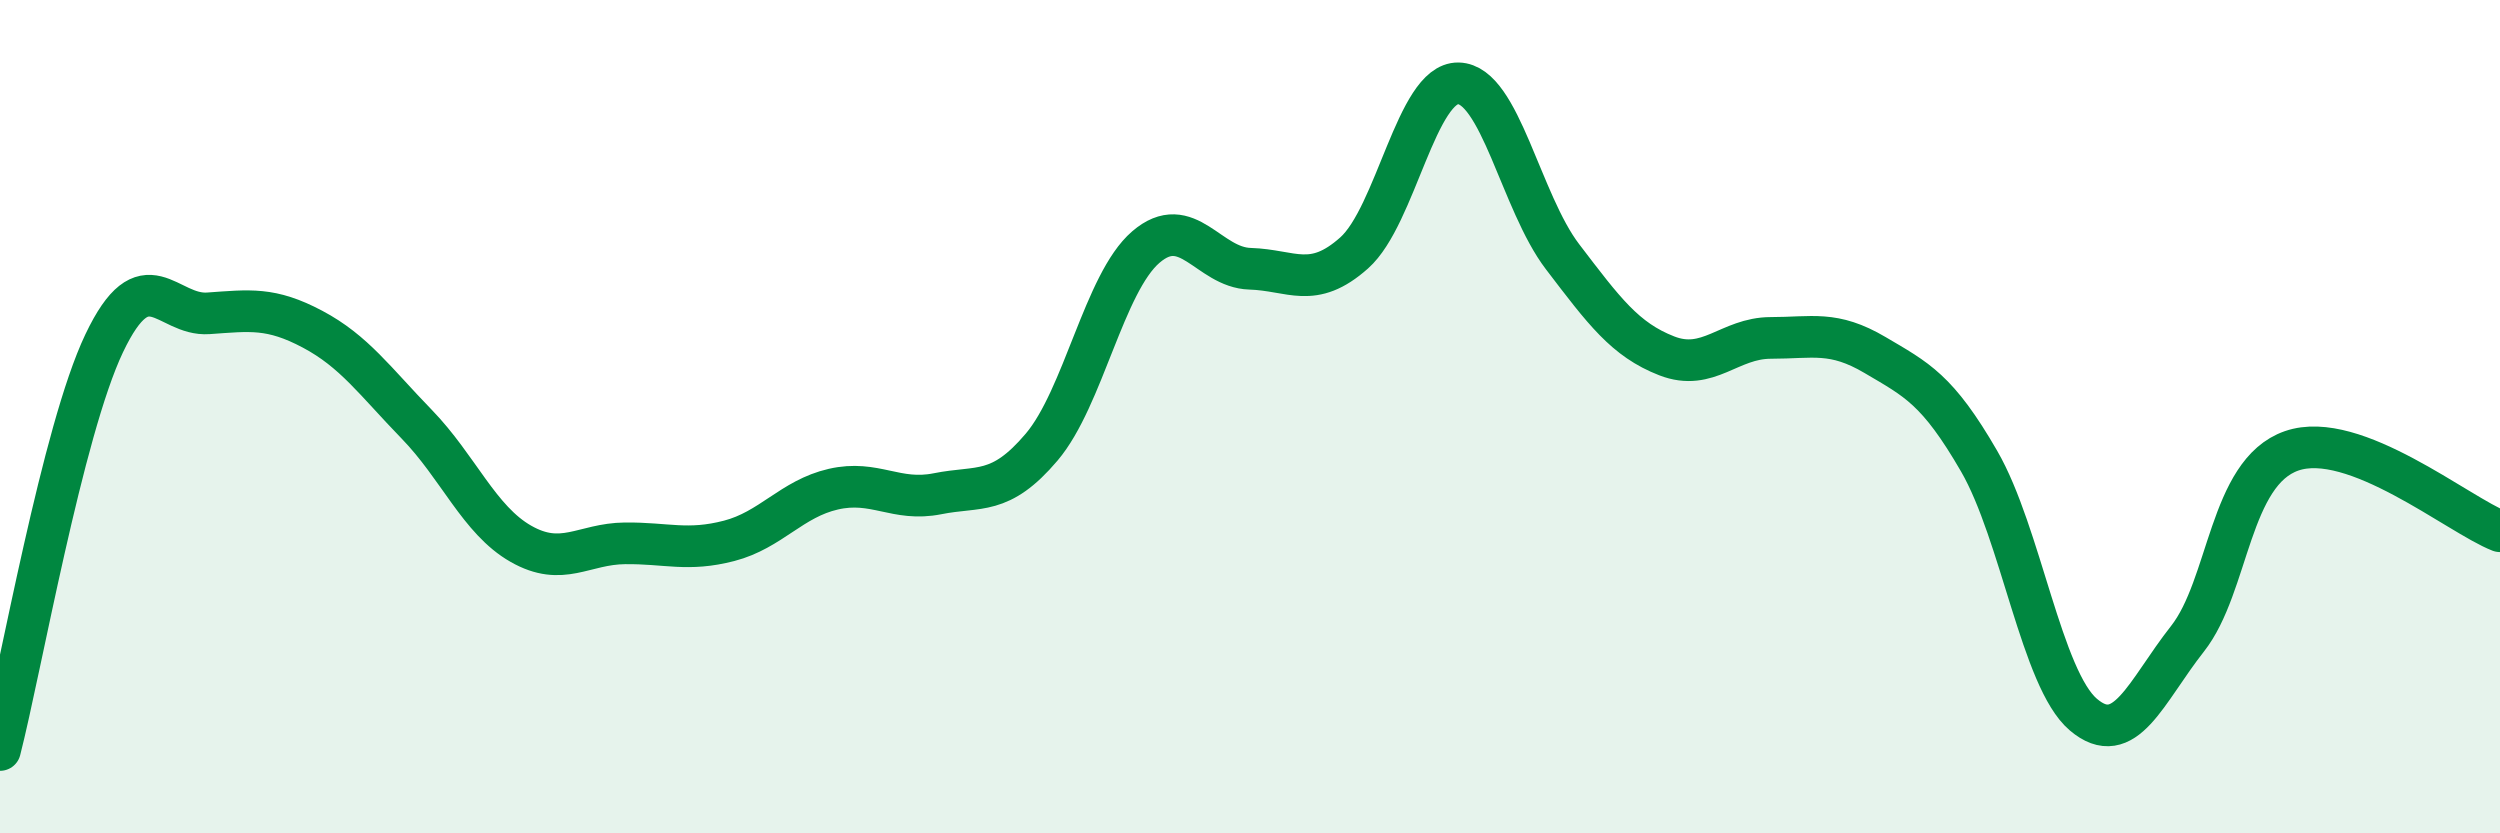 
    <svg width="60" height="20" viewBox="0 0 60 20" xmlns="http://www.w3.org/2000/svg">
      <path
        d="M 0,18 C 0.5,16.05 1.5,10.34 2.5,8.24 C 3.5,6.14 4,7.59 5,7.52 C 6,7.45 6.5,7.37 7.5,7.9 C 8.5,8.43 9,9.15 10,10.18 C 11,11.21 11.5,12.48 12.5,13.05 C 13.5,13.62 14,13.05 15,13.04 C 16,13.03 16.5,13.24 17.5,12.98 C 18.5,12.72 19,11.97 20,11.74 C 21,11.51 21.5,12.05 22.5,11.85 C 23.5,11.65 24,11.91 25,10.73 C 26,9.55 26.5,6.79 27.5,5.93 C 28.5,5.07 29,6.42 30,6.45 C 31,6.48 31.5,6.96 32.5,6.07 C 33.5,5.18 34,1.98 35,2 C 36,2.02 36.5,4.85 37.5,6.16 C 38.5,7.47 39,8.15 40,8.54 C 41,8.93 41.5,8.11 42.5,8.11 C 43.5,8.11 44,7.93 45,8.52 C 46,9.11 46.5,9.34 47.5,11.07 C 48.5,12.8 49,16.3 50,17.15 C 51,18 51.5,16.6 52.5,15.33 C 53.5,14.06 53.5,11.34 55,10.82 C 56.5,10.3 59,12.36 60,12.75L60 20L0 20Z"
        fill="#008740"
        opacity="0.1"
        stroke-linecap="round"
        stroke-linejoin="round"
      />
      <path
        d="M 0,18 C 0.5,16.05 1.5,10.34 2.5,8.24 C 3.5,6.14 4,7.59 5,7.52 C 6,7.45 6.5,7.37 7.5,7.9 C 8.5,8.43 9,9.15 10,10.18 C 11,11.21 11.5,12.48 12.5,13.05 C 13.5,13.62 14,13.05 15,13.04 C 16,13.03 16.5,13.24 17.5,12.98 C 18.5,12.72 19,11.97 20,11.74 C 21,11.51 21.5,12.05 22.5,11.85 C 23.5,11.65 24,11.91 25,10.73 C 26,9.55 26.5,6.79 27.5,5.93 C 28.5,5.07 29,6.42 30,6.45 C 31,6.48 31.5,6.96 32.5,6.07 C 33.5,5.18 34,1.98 35,2 C 36,2.02 36.5,4.85 37.5,6.16 C 38.5,7.47 39,8.15 40,8.54 C 41,8.93 41.5,8.11 42.5,8.11 C 43.5,8.11 44,7.93 45,8.52 C 46,9.11 46.5,9.34 47.5,11.07 C 48.5,12.8 49,16.3 50,17.15 C 51,18 51.5,16.6 52.5,15.33 C 53.5,14.06 53.5,11.34 55,10.82 C 56.5,10.3 59,12.36 60,12.75"
        stroke="#008740"
        stroke-width="1"
        fill="none"
        stroke-linecap="round"
        stroke-linejoin="round"
      />
    </svg>
  